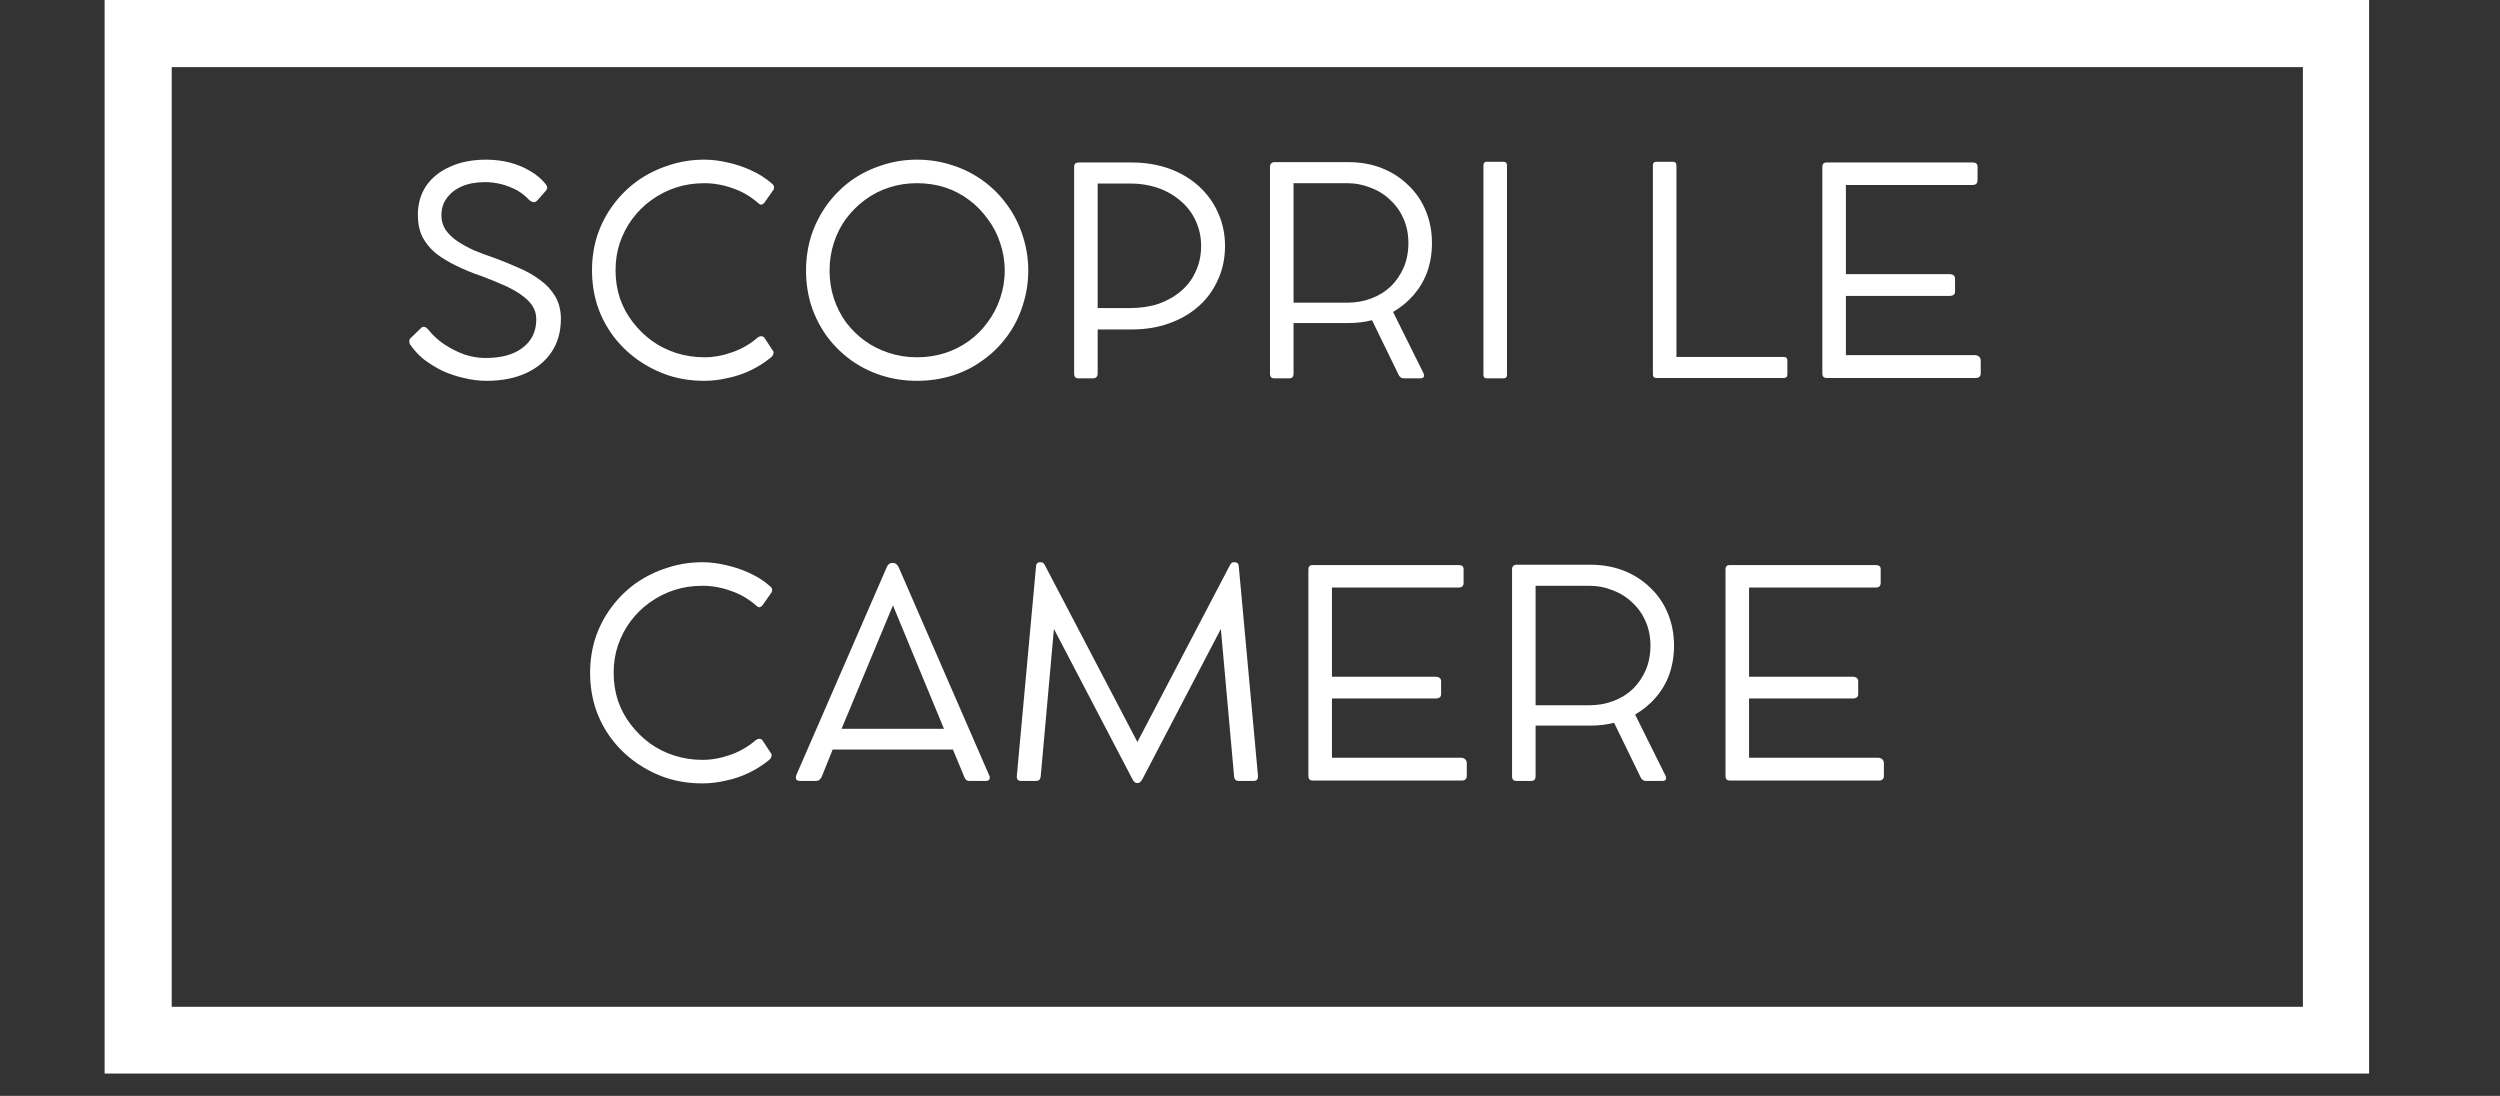 <svg xmlns="http://www.w3.org/2000/svg" xmlns:xlink="http://www.w3.org/1999/xlink" width="146" viewBox="0 0 109.5 48" height="64" preserveAspectRatio="xMidYMid meet"><rect x="0" y="0" width="109.5" height="48" fill="#333333" stroke="none"/><defs><g></g><clipPath id="99e21f352a"><path d="M 4.582 0 L 103.766 0 L 103.766 47.02 L 4.582 47.02 Z M 4.582 0 " clip-rule="nonzero"></path></clipPath></defs><g clip-path="url(#99e21f352a)"><path stroke-linecap="butt" transform="matrix(0.735, 0, 0, 0.735, 4.58, 0)" fill="none" stroke-linejoin="miter" d="M 0.002 -0 L 135.002 -0 L 135.002 63.999 L 0.002 63.999 Z M 0.002 -0 " stroke="#ffffff" stroke-width="8" stroke-opacity="1" stroke-miterlimit="4"></path></g><g fill="#ffffff" fill-opacity="1"><g transform="translate(17.208, 16.555)"><g><path d="M 4.094 0.125 C 3.77 0.125 3.441 0.082 3.109 0 C 2.785 -0.07 2.473 -0.176 2.172 -0.312 C 1.879 -0.457 1.609 -0.625 1.359 -0.812 C 1.117 -1.008 0.922 -1.223 0.766 -1.453 C 0.734 -1.492 0.719 -1.547 0.719 -1.609 C 0.719 -1.672 0.742 -1.723 0.797 -1.766 L 1.25 -2.203 C 1.332 -2.273 1.43 -2.25 1.547 -2.125 C 1.734 -1.883 1.961 -1.672 2.234 -1.484 C 2.516 -1.297 2.812 -1.145 3.125 -1.031 C 3.445 -0.926 3.754 -0.875 4.047 -0.875 C 4.754 -0.875 5.301 -1.023 5.688 -1.328 C 6.082 -1.629 6.281 -2.039 6.281 -2.562 C 6.281 -2.801 6.219 -3.008 6.094 -3.188 C 5.969 -3.363 5.797 -3.523 5.578 -3.672 C 5.367 -3.816 5.117 -3.953 4.828 -4.078 C 4.547 -4.203 4.238 -4.328 3.906 -4.453 C 3.508 -4.586 3.141 -4.738 2.797 -4.906 C 2.453 -5.07 2.148 -5.254 1.891 -5.453 C 1.641 -5.66 1.441 -5.898 1.297 -6.172 C 1.16 -6.453 1.094 -6.773 1.094 -7.141 C 1.094 -7.617 1.211 -8.039 1.453 -8.406 C 1.703 -8.77 2.051 -9.051 2.5 -9.25 C 2.945 -9.457 3.477 -9.562 4.094 -9.562 C 4.445 -9.562 4.785 -9.52 5.109 -9.438 C 5.441 -9.352 5.742 -9.227 6.016 -9.062 C 6.285 -8.906 6.504 -8.723 6.672 -8.516 C 6.773 -8.398 6.785 -8.297 6.703 -8.203 L 6.344 -7.797 C 6.281 -7.723 6.219 -7.691 6.156 -7.703 C 6.094 -7.711 6.031 -7.742 5.969 -7.797 C 5.82 -7.961 5.645 -8.102 5.438 -8.219 C 5.227 -8.332 5.004 -8.422 4.766 -8.484 C 4.523 -8.547 4.285 -8.578 4.047 -8.578 C 3.648 -8.578 3.305 -8.516 3.016 -8.391 C 2.734 -8.266 2.516 -8.094 2.359 -7.875 C 2.203 -7.664 2.125 -7.414 2.125 -7.125 C 2.125 -6.883 2.188 -6.672 2.312 -6.484 C 2.438 -6.305 2.602 -6.145 2.812 -6 C 3.031 -5.852 3.273 -5.719 3.547 -5.594 C 3.828 -5.477 4.117 -5.367 4.422 -5.266 C 4.797 -5.129 5.156 -4.984 5.5 -4.828 C 5.852 -4.68 6.164 -4.504 6.438 -4.297 C 6.719 -4.098 6.941 -3.859 7.109 -3.578 C 7.273 -3.297 7.359 -2.969 7.359 -2.594 C 7.359 -2.031 7.223 -1.547 6.953 -1.141 C 6.68 -0.734 6.301 -0.422 5.812 -0.203 C 5.332 0.016 4.758 0.125 4.094 0.125 Z M 4.094 0.125 "></path></g></g></g><g fill="#ffffff" fill-opacity="1"><g transform="translate(25.258, 16.555)"><g><path d="M 7.922 -1.766 C 7.973 -1.805 8.023 -1.828 8.078 -1.828 C 8.141 -1.828 8.188 -1.805 8.219 -1.766 L 8.609 -1.172 C 8.629 -1.141 8.629 -1.098 8.609 -1.047 C 8.598 -0.992 8.566 -0.945 8.516 -0.906 C 8.254 -0.688 7.961 -0.5 7.641 -0.344 C 7.316 -0.188 6.977 -0.07 6.625 0 C 6.281 0.082 5.938 0.125 5.594 0.125 C 5.039 0.125 4.52 0.047 4.031 -0.109 C 3.539 -0.273 3.086 -0.504 2.672 -0.797 C 2.266 -1.086 1.91 -1.43 1.609 -1.828 C 1.305 -2.234 1.07 -2.68 0.906 -3.172 C 0.75 -3.66 0.672 -4.176 0.672 -4.719 C 0.672 -5.258 0.75 -5.77 0.906 -6.25 C 1.07 -6.738 1.305 -7.188 1.609 -7.594 C 1.91 -8 2.266 -8.348 2.672 -8.641 C 3.086 -8.93 3.539 -9.156 4.031 -9.312 C 4.52 -9.477 5.039 -9.562 5.594 -9.562 C 5.926 -9.562 6.266 -9.52 6.609 -9.438 C 6.961 -9.363 7.305 -9.25 7.641 -9.094 C 7.973 -8.945 8.27 -8.758 8.531 -8.531 C 8.602 -8.477 8.641 -8.426 8.641 -8.375 C 8.648 -8.32 8.645 -8.281 8.625 -8.25 L 8.219 -7.672 C 8.195 -7.641 8.16 -7.613 8.109 -7.594 C 8.055 -7.582 8 -7.609 7.938 -7.672 C 7.602 -7.961 7.234 -8.176 6.828 -8.312 C 6.422 -8.457 6.008 -8.531 5.594 -8.531 C 5.156 -8.531 4.742 -8.469 4.359 -8.344 C 3.973 -8.219 3.613 -8.035 3.281 -7.797 C 2.957 -7.566 2.676 -7.289 2.438 -6.969 C 2.207 -6.656 2.023 -6.305 1.891 -5.922 C 1.766 -5.547 1.703 -5.145 1.703 -4.719 C 1.703 -4.289 1.766 -3.883 1.891 -3.5 C 2.023 -3.113 2.211 -2.766 2.453 -2.453 C 2.691 -2.141 2.973 -1.863 3.297 -1.625 C 3.617 -1.395 3.973 -1.219 4.359 -1.094 C 4.754 -0.969 5.164 -0.906 5.594 -0.906 C 5.988 -0.906 6.395 -0.977 6.812 -1.125 C 7.227 -1.27 7.598 -1.484 7.922 -1.766 Z M 7.922 -1.766 "></path></g></g></g><g fill="#ffffff" fill-opacity="1"><g transform="translate(34.632, 16.555)"><g><path d="M 0.672 -4.703 C 0.672 -5.242 0.75 -5.758 0.906 -6.25 C 1.07 -6.738 1.301 -7.188 1.594 -7.594 C 1.895 -8 2.242 -8.348 2.641 -8.641 C 3.047 -8.93 3.492 -9.156 3.984 -9.312 C 4.473 -9.477 4.988 -9.562 5.531 -9.562 C 6.082 -9.562 6.602 -9.477 7.094 -9.312 C 7.582 -9.156 8.023 -8.93 8.422 -8.641 C 8.828 -8.348 9.176 -8 9.469 -7.594 C 9.77 -7.188 10 -6.738 10.156 -6.25 C 10.32 -5.758 10.406 -5.242 10.406 -4.703 C 10.406 -4.16 10.32 -3.645 10.156 -3.156 C 10 -2.664 9.77 -2.219 9.469 -1.812 C 9.176 -1.414 8.828 -1.07 8.422 -0.781 C 8.023 -0.488 7.582 -0.266 7.094 -0.109 C 6.602 0.047 6.082 0.125 5.531 0.125 C 4.988 0.125 4.473 0.047 3.984 -0.109 C 3.492 -0.266 3.047 -0.488 2.641 -0.781 C 2.242 -1.07 1.895 -1.414 1.594 -1.812 C 1.301 -2.219 1.07 -2.664 0.906 -3.156 C 0.75 -3.645 0.672 -4.16 0.672 -4.703 Z M 1.703 -4.703 C 1.703 -4.273 1.766 -3.867 1.891 -3.484 C 2.016 -3.109 2.191 -2.758 2.422 -2.438 C 2.66 -2.125 2.938 -1.852 3.25 -1.625 C 3.57 -1.395 3.926 -1.219 4.312 -1.094 C 4.695 -0.969 5.102 -0.906 5.531 -0.906 C 5.969 -0.906 6.379 -0.969 6.766 -1.094 C 7.148 -1.219 7.5 -1.395 7.812 -1.625 C 8.125 -1.852 8.395 -2.125 8.625 -2.438 C 8.863 -2.758 9.047 -3.109 9.172 -3.484 C 9.305 -3.867 9.375 -4.273 9.375 -4.703 C 9.375 -5.129 9.305 -5.535 9.172 -5.922 C 9.047 -6.305 8.863 -6.656 8.625 -6.969 C 8.395 -7.289 8.125 -7.566 7.812 -7.797 C 7.5 -8.035 7.148 -8.219 6.766 -8.344 C 6.379 -8.469 5.969 -8.531 5.531 -8.531 C 5.102 -8.531 4.695 -8.469 4.312 -8.344 C 3.926 -8.219 3.57 -8.035 3.25 -7.797 C 2.938 -7.566 2.66 -7.289 2.422 -6.969 C 2.191 -6.656 2.016 -6.305 1.891 -5.922 C 1.766 -5.535 1.703 -5.129 1.703 -4.703 Z M 1.703 -4.703 "></path></g></g></g><g fill="#ffffff" fill-opacity="1"><g transform="translate(45.703, 16.555)"><g><path d="M 3.875 -9.438 C 4.457 -9.438 5 -9.348 5.5 -9.172 C 6 -8.992 6.43 -8.738 6.797 -8.406 C 7.16 -8.082 7.441 -7.695 7.641 -7.25 C 7.848 -6.801 7.953 -6.312 7.953 -5.781 C 7.953 -5.238 7.848 -4.742 7.641 -4.297 C 7.441 -3.848 7.16 -3.461 6.797 -3.141 C 6.43 -2.816 6 -2.566 5.5 -2.391 C 5 -2.211 4.457 -2.125 3.875 -2.125 L 2.375 -2.125 L 2.375 -0.188 C 2.375 -0.125 2.352 -0.07 2.312 -0.031 C 2.281 0 2.238 0.016 2.188 0.016 L 1.531 0.016 C 1.469 0.016 1.422 0 1.391 -0.031 C 1.359 -0.07 1.344 -0.125 1.344 -0.188 L 1.344 -9.25 C 1.344 -9.312 1.359 -9.359 1.391 -9.391 C 1.43 -9.422 1.477 -9.438 1.531 -9.438 L 1.875 -9.438 C 1.945 -9.438 2.016 -9.438 2.078 -9.438 C 2.141 -9.438 2.188 -9.438 2.219 -9.438 Z M 3.797 -3.062 C 4.254 -3.062 4.672 -3.125 5.047 -3.25 C 5.422 -3.383 5.75 -3.57 6.031 -3.812 C 6.312 -4.051 6.523 -4.336 6.672 -4.672 C 6.828 -5.004 6.906 -5.375 6.906 -5.781 C 6.906 -6.176 6.828 -6.539 6.672 -6.875 C 6.523 -7.207 6.312 -7.492 6.031 -7.734 C 5.75 -7.984 5.422 -8.176 5.047 -8.312 C 4.672 -8.445 4.254 -8.516 3.797 -8.516 L 2.375 -8.516 L 2.375 -3.062 Z M 3.797 -3.062 "></path></g></g></g><g fill="#ffffff" fill-opacity="1"><g transform="translate(54.282, 16.555)"><g><path d="M 6.734 -2.891 L 8.062 -0.219 C 8.094 -0.156 8.098 -0.098 8.078 -0.047 C 8.055 -0.004 8.008 0.016 7.938 0.016 L 7.188 0.016 C 7.145 0.016 7.102 0 7.062 -0.031 C 7.02 -0.062 6.988 -0.102 6.969 -0.156 L 5.812 -2.531 C 5.477 -2.445 5.133 -2.406 4.781 -2.406 L 2.375 -2.406 L 2.375 -0.188 C 2.375 -0.051 2.312 0.016 2.188 0.016 L 1.531 0.016 C 1.406 0.016 1.344 -0.051 1.344 -0.188 L 1.344 -9.266 C 1.344 -9.316 1.359 -9.359 1.391 -9.391 C 1.422 -9.43 1.469 -9.453 1.531 -9.453 L 1.703 -9.453 C 1.805 -9.453 1.906 -9.453 2 -9.453 C 2.102 -9.453 2.176 -9.453 2.219 -9.453 L 4.781 -9.453 C 5.312 -9.453 5.801 -9.363 6.25 -9.188 C 6.695 -9.008 7.082 -8.758 7.406 -8.438 C 7.738 -8.125 7.992 -7.75 8.172 -7.312 C 8.348 -6.883 8.438 -6.414 8.438 -5.906 C 8.438 -5.457 8.367 -5.039 8.234 -4.656 C 8.098 -4.281 7.898 -3.941 7.641 -3.641 C 7.391 -3.348 7.086 -3.098 6.734 -2.891 Z M 4.719 -3.297 C 5.102 -3.297 5.457 -3.359 5.781 -3.484 C 6.113 -3.609 6.398 -3.785 6.641 -4.016 C 6.879 -4.254 7.066 -4.531 7.203 -4.844 C 7.336 -5.164 7.406 -5.52 7.406 -5.906 C 7.406 -6.289 7.336 -6.641 7.203 -6.953 C 7.066 -7.273 6.875 -7.551 6.625 -7.781 C 6.383 -8.02 6.098 -8.203 5.766 -8.328 C 5.441 -8.461 5.094 -8.531 4.719 -8.531 L 2.375 -8.531 L 2.375 -3.297 Z M 4.719 -3.297 "></path></g></g></g><g fill="#ffffff" fill-opacity="1"><g transform="translate(63.631, 16.555)"><g><path d="M 2.375 -9.312 L 2.375 -0.141 C 2.375 -0.035 2.32 0.016 2.219 0.016 L 1.484 0.016 C 1.391 0.016 1.344 -0.035 1.344 -0.141 L 1.344 -9.312 C 1.344 -9.414 1.391 -9.469 1.484 -9.469 L 2.219 -9.469 C 2.32 -9.469 2.375 -9.414 2.375 -9.312 Z M 2.375 -9.312 "></path></g></g></g><g fill="#ffffff" fill-opacity="1"><g transform="translate(67.342, 16.555)"><g></g></g></g><g fill="#ffffff" fill-opacity="1"><g transform="translate(71.053, 16.555)"><g><path d="M 7.078 -0.922 C 7.18 -0.922 7.234 -0.867 7.234 -0.766 L 7.234 -0.156 C 7.234 -0.051 7.18 0 7.078 0 L 1.5 0 C 1.395 0 1.344 -0.051 1.344 -0.156 L 1.344 -9.312 C 1.344 -9.414 1.395 -9.469 1.5 -9.469 L 2.219 -9.469 C 2.32 -9.469 2.375 -9.414 2.375 -9.312 L 2.375 -0.922 Z M 7.078 -0.922 "></path></g></g></g><g fill="#ffffff" fill-opacity="1"><g transform="translate(78.475, 16.555)"><g><path d="M 8.016 -1 C 8.098 -1 8.16 -0.977 8.203 -0.938 C 8.254 -0.895 8.281 -0.836 8.281 -0.766 L 8.281 -0.188 C 8.281 -0.133 8.258 -0.086 8.219 -0.047 C 8.188 -0.016 8.133 0 8.062 0 L 1.531 0 C 1.406 0 1.344 -0.066 1.344 -0.203 L 1.344 -9.25 C 1.344 -9.375 1.406 -9.438 1.531 -9.438 L 7.922 -9.438 C 8.066 -9.438 8.141 -9.379 8.141 -9.266 L 8.141 -8.656 C 8.141 -8.52 8.066 -8.453 7.922 -8.453 L 2.375 -8.453 L 2.375 -4.547 L 6.906 -4.547 C 7.07 -4.547 7.156 -4.477 7.156 -4.344 L 7.156 -3.781 C 7.156 -3.656 7.07 -3.594 6.906 -3.594 L 2.375 -3.594 L 2.375 -1 Z M 8.016 -1 "></path></g></g></g><g fill="#ffffff" fill-opacity="1"><g transform="translate(87.406, 16.555)"><g></g></g></g><g fill="#ffffff" fill-opacity="1"><g transform="translate(25.175, 34.188)"><g><path d="M 7.922 -1.766 C 7.973 -1.805 8.023 -1.828 8.078 -1.828 C 8.141 -1.828 8.188 -1.805 8.219 -1.766 L 8.609 -1.172 C 8.629 -1.141 8.629 -1.098 8.609 -1.047 C 8.598 -0.992 8.566 -0.945 8.516 -0.906 C 8.254 -0.688 7.961 -0.5 7.641 -0.344 C 7.316 -0.188 6.977 -0.07 6.625 0 C 6.281 0.082 5.938 0.125 5.594 0.125 C 5.039 0.125 4.52 0.047 4.031 -0.109 C 3.539 -0.273 3.086 -0.504 2.672 -0.797 C 2.266 -1.086 1.91 -1.43 1.609 -1.828 C 1.305 -2.234 1.07 -2.68 0.906 -3.172 C 0.75 -3.66 0.672 -4.176 0.672 -4.719 C 0.672 -5.258 0.75 -5.77 0.906 -6.25 C 1.07 -6.738 1.305 -7.188 1.609 -7.594 C 1.91 -8 2.266 -8.348 2.672 -8.641 C 3.086 -8.93 3.539 -9.156 4.031 -9.312 C 4.52 -9.477 5.039 -9.562 5.594 -9.562 C 5.926 -9.562 6.266 -9.52 6.609 -9.438 C 6.961 -9.363 7.305 -9.25 7.641 -9.094 C 7.973 -8.945 8.27 -8.758 8.531 -8.531 C 8.602 -8.477 8.641 -8.426 8.641 -8.375 C 8.648 -8.32 8.645 -8.281 8.625 -8.25 L 8.219 -7.672 C 8.195 -7.641 8.16 -7.613 8.109 -7.594 C 8.055 -7.582 8 -7.609 7.938 -7.672 C 7.602 -7.961 7.234 -8.176 6.828 -8.312 C 6.422 -8.457 6.008 -8.531 5.594 -8.531 C 5.156 -8.531 4.742 -8.469 4.359 -8.344 C 3.973 -8.219 3.613 -8.035 3.281 -7.797 C 2.957 -7.566 2.676 -7.289 2.438 -6.969 C 2.207 -6.656 2.023 -6.305 1.891 -5.922 C 1.766 -5.547 1.703 -5.145 1.703 -4.719 C 1.703 -4.289 1.766 -3.883 1.891 -3.5 C 2.023 -3.113 2.211 -2.766 2.453 -2.453 C 2.691 -2.141 2.973 -1.863 3.297 -1.625 C 3.617 -1.395 3.973 -1.219 4.359 -1.094 C 4.754 -0.969 5.164 -0.906 5.594 -0.906 C 5.988 -0.906 6.395 -0.977 6.812 -1.125 C 7.227 -1.27 7.598 -1.484 7.922 -1.766 Z M 7.922 -1.766 "></path></g></g></g><g fill="#ffffff" fill-opacity="1"><g transform="translate(34.549, 34.188)"><g><path d="M 8.781 -0.219 C 8.812 -0.156 8.812 -0.098 8.781 -0.047 C 8.758 -0.004 8.707 0.016 8.625 0.016 L 7.891 0.016 C 7.848 0.016 7.805 0 7.766 -0.031 C 7.734 -0.062 7.707 -0.102 7.688 -0.156 L 7.188 -1.359 L 1.922 -1.359 L 1.438 -0.156 C 1.414 -0.113 1.383 -0.07 1.344 -0.031 C 1.301 0 1.258 0.016 1.219 0.016 L 0.5 0.016 C 0.414 0.016 0.359 -0.004 0.328 -0.047 C 0.305 -0.098 0.305 -0.16 0.328 -0.234 L 4.297 -9.359 C 4.348 -9.473 4.426 -9.531 4.531 -9.531 L 4.578 -9.531 C 4.629 -9.531 4.676 -9.508 4.719 -9.469 C 4.758 -9.438 4.789 -9.395 4.812 -9.344 Z M 2.312 -2.266 L 6.797 -2.266 L 4.562 -7.672 Z M 2.312 -2.266 "></path></g></g></g><g fill="#ffffff" fill-opacity="1"><g transform="translate(43.662, 34.188)"><g><path d="M 11.438 -0.203 C 11.445 -0.055 11.383 0.016 11.25 0.016 L 10.594 0.016 C 10.469 0.016 10.398 -0.051 10.391 -0.188 L 9.812 -6.641 L 6.375 -0.062 C 6.344 0 6.312 0.039 6.281 0.062 C 6.25 0.094 6.207 0.109 6.156 0.109 C 6.102 0.109 6.062 0.094 6.031 0.062 C 6 0.039 5.969 0 5.938 -0.062 L 2.5 -6.641 L 1.922 -0.188 C 1.91 -0.051 1.844 0.016 1.719 0.016 L 1.062 0.016 C 0.926 0.016 0.863 -0.055 0.875 -0.203 L 1.719 -9.406 C 1.727 -9.508 1.785 -9.562 1.891 -9.562 L 1.922 -9.562 C 1.973 -9.562 2.008 -9.551 2.031 -9.531 C 2.051 -9.508 2.078 -9.473 2.109 -9.422 L 6.156 -1.688 L 10.203 -9.422 C 10.234 -9.473 10.258 -9.508 10.281 -9.531 C 10.301 -9.551 10.336 -9.562 10.391 -9.562 L 10.422 -9.562 C 10.523 -9.562 10.582 -9.508 10.594 -9.406 Z M 11.438 -0.203 "></path></g></g></g><g fill="#ffffff" fill-opacity="1"><g transform="translate(55.964, 34.188)"><g><path d="M 8.016 -1 C 8.098 -1 8.16 -0.977 8.203 -0.938 C 8.254 -0.895 8.281 -0.836 8.281 -0.766 L 8.281 -0.188 C 8.281 -0.133 8.258 -0.086 8.219 -0.047 C 8.188 -0.016 8.133 0 8.062 0 L 1.531 0 C 1.406 0 1.344 -0.066 1.344 -0.203 L 1.344 -9.25 C 1.344 -9.375 1.406 -9.438 1.531 -9.438 L 7.922 -9.438 C 8.066 -9.438 8.141 -9.379 8.141 -9.266 L 8.141 -8.656 C 8.141 -8.52 8.066 -8.453 7.922 -8.453 L 2.375 -8.453 L 2.375 -4.547 L 6.906 -4.547 C 7.07 -4.547 7.156 -4.477 7.156 -4.344 L 7.156 -3.781 C 7.156 -3.656 7.07 -3.594 6.906 -3.594 L 2.375 -3.594 L 2.375 -1 Z M 8.016 -1 "></path></g></g></g><g fill="#ffffff" fill-opacity="1"><g transform="translate(64.884, 34.188)"><g><path d="M 6.734 -2.891 L 8.062 -0.219 C 8.094 -0.156 8.098 -0.098 8.078 -0.047 C 8.055 -0.004 8.008 0.016 7.938 0.016 L 7.188 0.016 C 7.145 0.016 7.102 0 7.062 -0.031 C 7.02 -0.062 6.988 -0.102 6.969 -0.156 L 5.812 -2.531 C 5.477 -2.445 5.133 -2.406 4.781 -2.406 L 2.375 -2.406 L 2.375 -0.188 C 2.375 -0.051 2.312 0.016 2.188 0.016 L 1.531 0.016 C 1.406 0.016 1.344 -0.051 1.344 -0.188 L 1.344 -9.266 C 1.344 -9.316 1.359 -9.359 1.391 -9.391 C 1.422 -9.43 1.469 -9.453 1.531 -9.453 L 1.703 -9.453 C 1.805 -9.453 1.906 -9.453 2 -9.453 C 2.102 -9.453 2.176 -9.453 2.219 -9.453 L 4.781 -9.453 C 5.312 -9.453 5.801 -9.363 6.25 -9.188 C 6.695 -9.008 7.082 -8.758 7.406 -8.438 C 7.738 -8.125 7.992 -7.75 8.172 -7.312 C 8.348 -6.883 8.438 -6.414 8.438 -5.906 C 8.438 -5.457 8.367 -5.039 8.234 -4.656 C 8.098 -4.281 7.898 -3.941 7.641 -3.641 C 7.391 -3.348 7.086 -3.098 6.734 -2.891 Z M 4.719 -3.297 C 5.102 -3.297 5.457 -3.359 5.781 -3.484 C 6.113 -3.609 6.398 -3.785 6.641 -4.016 C 6.879 -4.254 7.066 -4.531 7.203 -4.844 C 7.336 -5.164 7.406 -5.52 7.406 -5.906 C 7.406 -6.289 7.336 -6.641 7.203 -6.953 C 7.066 -7.273 6.875 -7.551 6.625 -7.781 C 6.383 -8.02 6.098 -8.203 5.766 -8.328 C 5.441 -8.461 5.094 -8.531 4.719 -8.531 L 2.375 -8.531 L 2.375 -3.297 Z M 4.719 -3.297 "></path></g></g></g><g fill="#ffffff" fill-opacity="1"><g transform="translate(74.233, 34.188)"><g><path d="M 8.016 -1 C 8.098 -1 8.16 -0.977 8.203 -0.938 C 8.254 -0.895 8.281 -0.836 8.281 -0.766 L 8.281 -0.188 C 8.281 -0.133 8.258 -0.086 8.219 -0.047 C 8.188 -0.016 8.133 0 8.062 0 L 1.531 0 C 1.406 0 1.344 -0.066 1.344 -0.203 L 1.344 -9.25 C 1.344 -9.375 1.406 -9.438 1.531 -9.438 L 7.922 -9.438 C 8.066 -9.438 8.141 -9.379 8.141 -9.266 L 8.141 -8.656 C 8.141 -8.52 8.066 -8.453 7.922 -8.453 L 2.375 -8.453 L 2.375 -4.547 L 6.906 -4.547 C 7.07 -4.547 7.156 -4.477 7.156 -4.344 L 7.156 -3.781 C 7.156 -3.656 7.07 -3.594 6.906 -3.594 L 2.375 -3.594 L 2.375 -1 Z M 8.016 -1 "></path></g></g></g></svg>